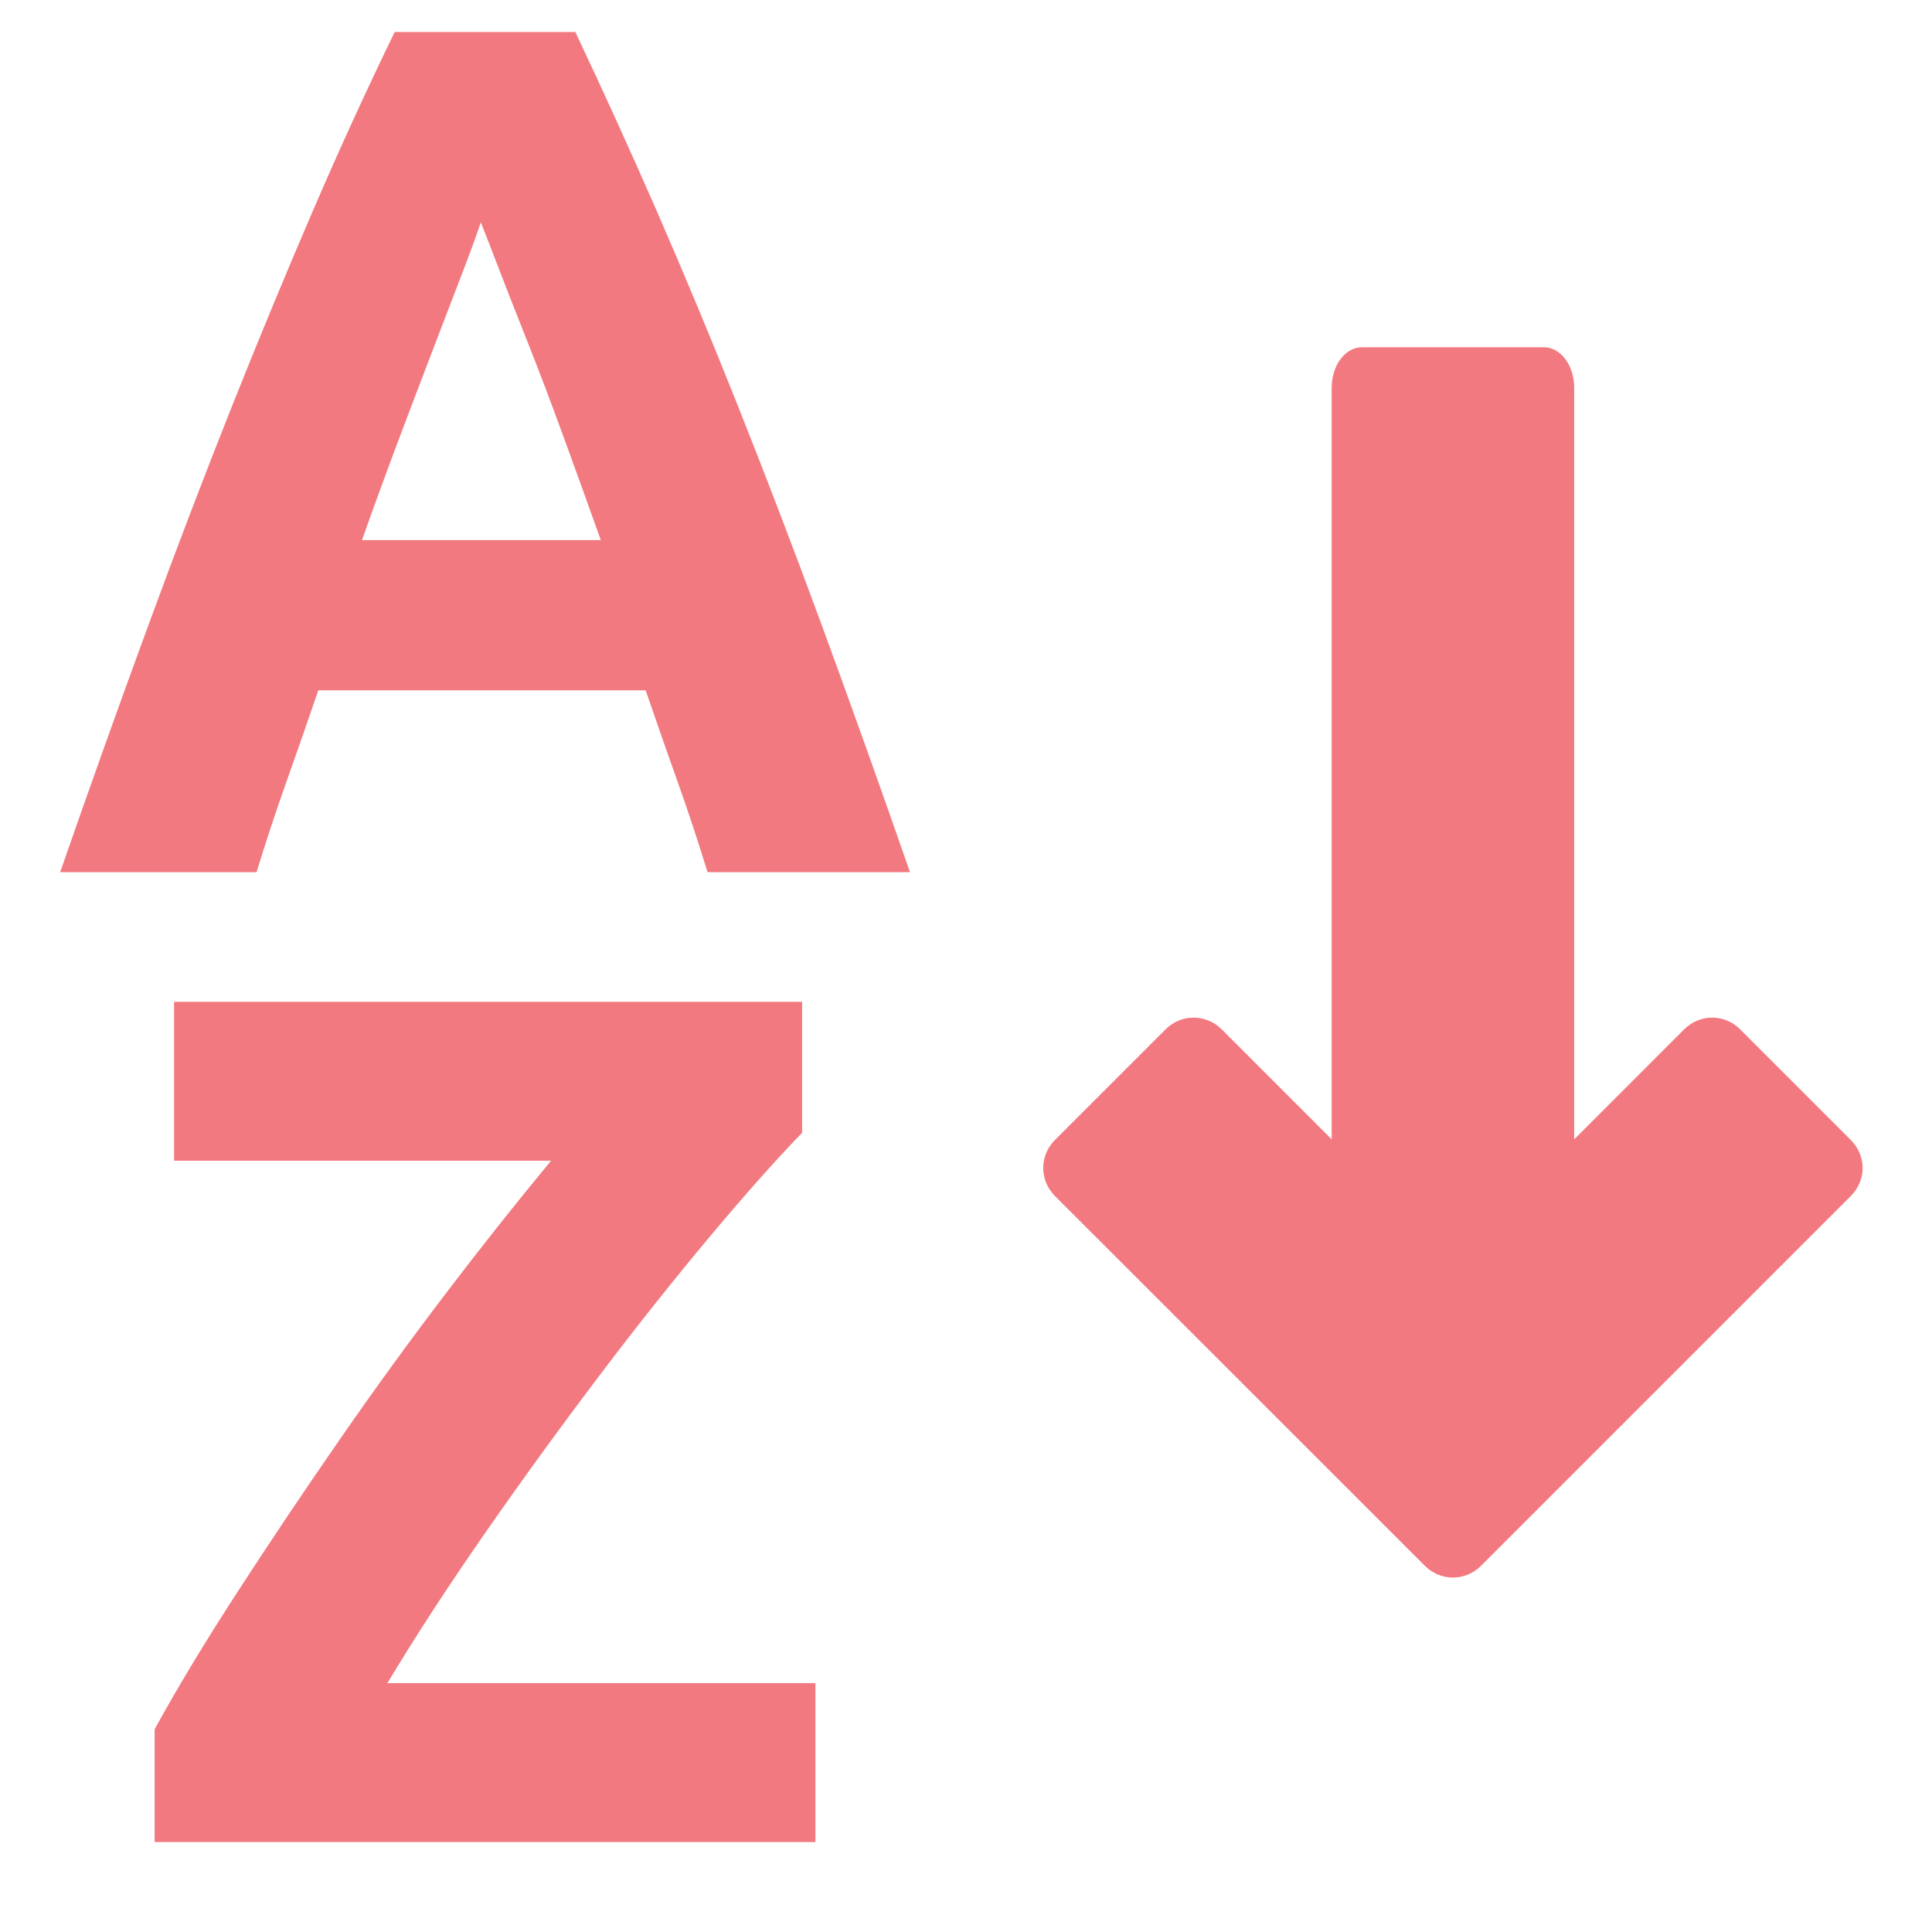<?xml version="1.0" encoding="utf-8"?>
<!-- Generator: Adobe Illustrator 15.1.0, SVG Export Plug-In . SVG Version: 6.00 Build 0)  -->
<!DOCTYPE svg PUBLIC "-//W3C//DTD SVG 1.1//EN" "http://www.w3.org/Graphics/SVG/1.1/DTD/svg11.dtd">
<svg version="1.1" id="Layer_1" xmlns="http://www.w3.org/2000/svg" xmlns:xlink="http://www.w3.org/1999/xlink" x="0px" y="0px"
	 width="200px" height="200px" viewBox="0 0 200 200" enable-background="new 0 0 200 200" xml:space="preserve">
<path fill="#F2797F" d="M40.86,3.312c-2.928,6.024-5.752,12.196-8.472,18.512c-2.72,6.316-5.486,12.988-8.29,20.016
	c-2.963,7.453-5.826,14.945-8.588,22.474c-3.171,8.631-6.266,17.29-9.284,25.976h20.33c0.956-3.12,1.98-6.22,3.072-9.294
	c1.125-3.171,2.233-6.349,3.322-9.532h33.888c1.088,3.18,2.204,6.352,3.334,9.532c1.093,3.075,2.117,6.173,3.072,9.294h20.958
	c-3.017-8.686-6.111-17.345-9.282-25.976c-2.768-7.529-5.636-15.021-8.602-22.474c-2.671-6.717-5.451-13.39-8.34-20.016
	c-2.717-6.211-5.524-12.383-8.42-18.512H40.86z M49.776,23.014c0.502,1.256,1.164,2.976,2,5.152c0.834,2.176,1.824,4.686,2.954,7.53
	c1.13,2.844,2.314,5.982,3.568,9.414c1.254,3.432,2.558,7.034,3.896,10.798h-24.72c1.28-3.613,2.596-7.212,3.948-10.798
	c1.296-3.43,2.496-6.568,3.582-9.414c1.088-2.844,2.054-5.354,2.89-7.53C48.73,25.99,49.358,24.27,49.776,23.014z M140.992,35.944
	c-0.82,0-1.641,0.454-2.221,1.228c-0.582,0.776-0.916,1.86-0.916,2.956v77.817l-11.414-11.416c-0.783-0.771-1.842-1.198-2.941-1.188
	c-1.055,0.021-2.061,0.448-2.811,1.188l-11.506,11.507c-0.759,0.767-1.187,1.798-1.189,2.876c0.004,1.078,0.432,2.109,1.189,2.876
	l38.349,38.332c0.766,0.758,1.796,1.187,2.876,1.19c1.078-0.004,2.109-0.433,2.876-1.19l38.332-38.332
	c0.754-0.754,1.204-1.812,1.204-2.876s-0.45-2.124-1.204-2.876l-11.505-11.507c-0.762-0.756-1.791-1.182-2.863-1.188
	c-1.077,0.007-2.109,0.433-2.876,1.188l-11.414,11.416V40.128c0-1.096-0.334-2.18-0.914-2.956c-0.582-0.774-1.401-1.228-2.222-1.228
	H140.992z M18.02,103.708v16.448h39.026c-3.623,4.383-7.158,8.838-10.604,13.361c-3.864,5.059-7.608,10.207-11.23,15.441
	c-3.616,5.213-7.151,10.48-10.604,15.805c-3.39,5.229-6.26,9.979-8.602,14.25v11.676H84.41V174.24H40.1
	c3.014-5.02,6.454-10.284,10.302-15.805c3.785-5.435,7.678-10.791,11.676-16.069c3.687-4.882,7.493-9.673,11.414-14.368
	c3.682-4.393,6.866-7.973,9.544-10.734v-13.556H18.02z"/>
</svg>
